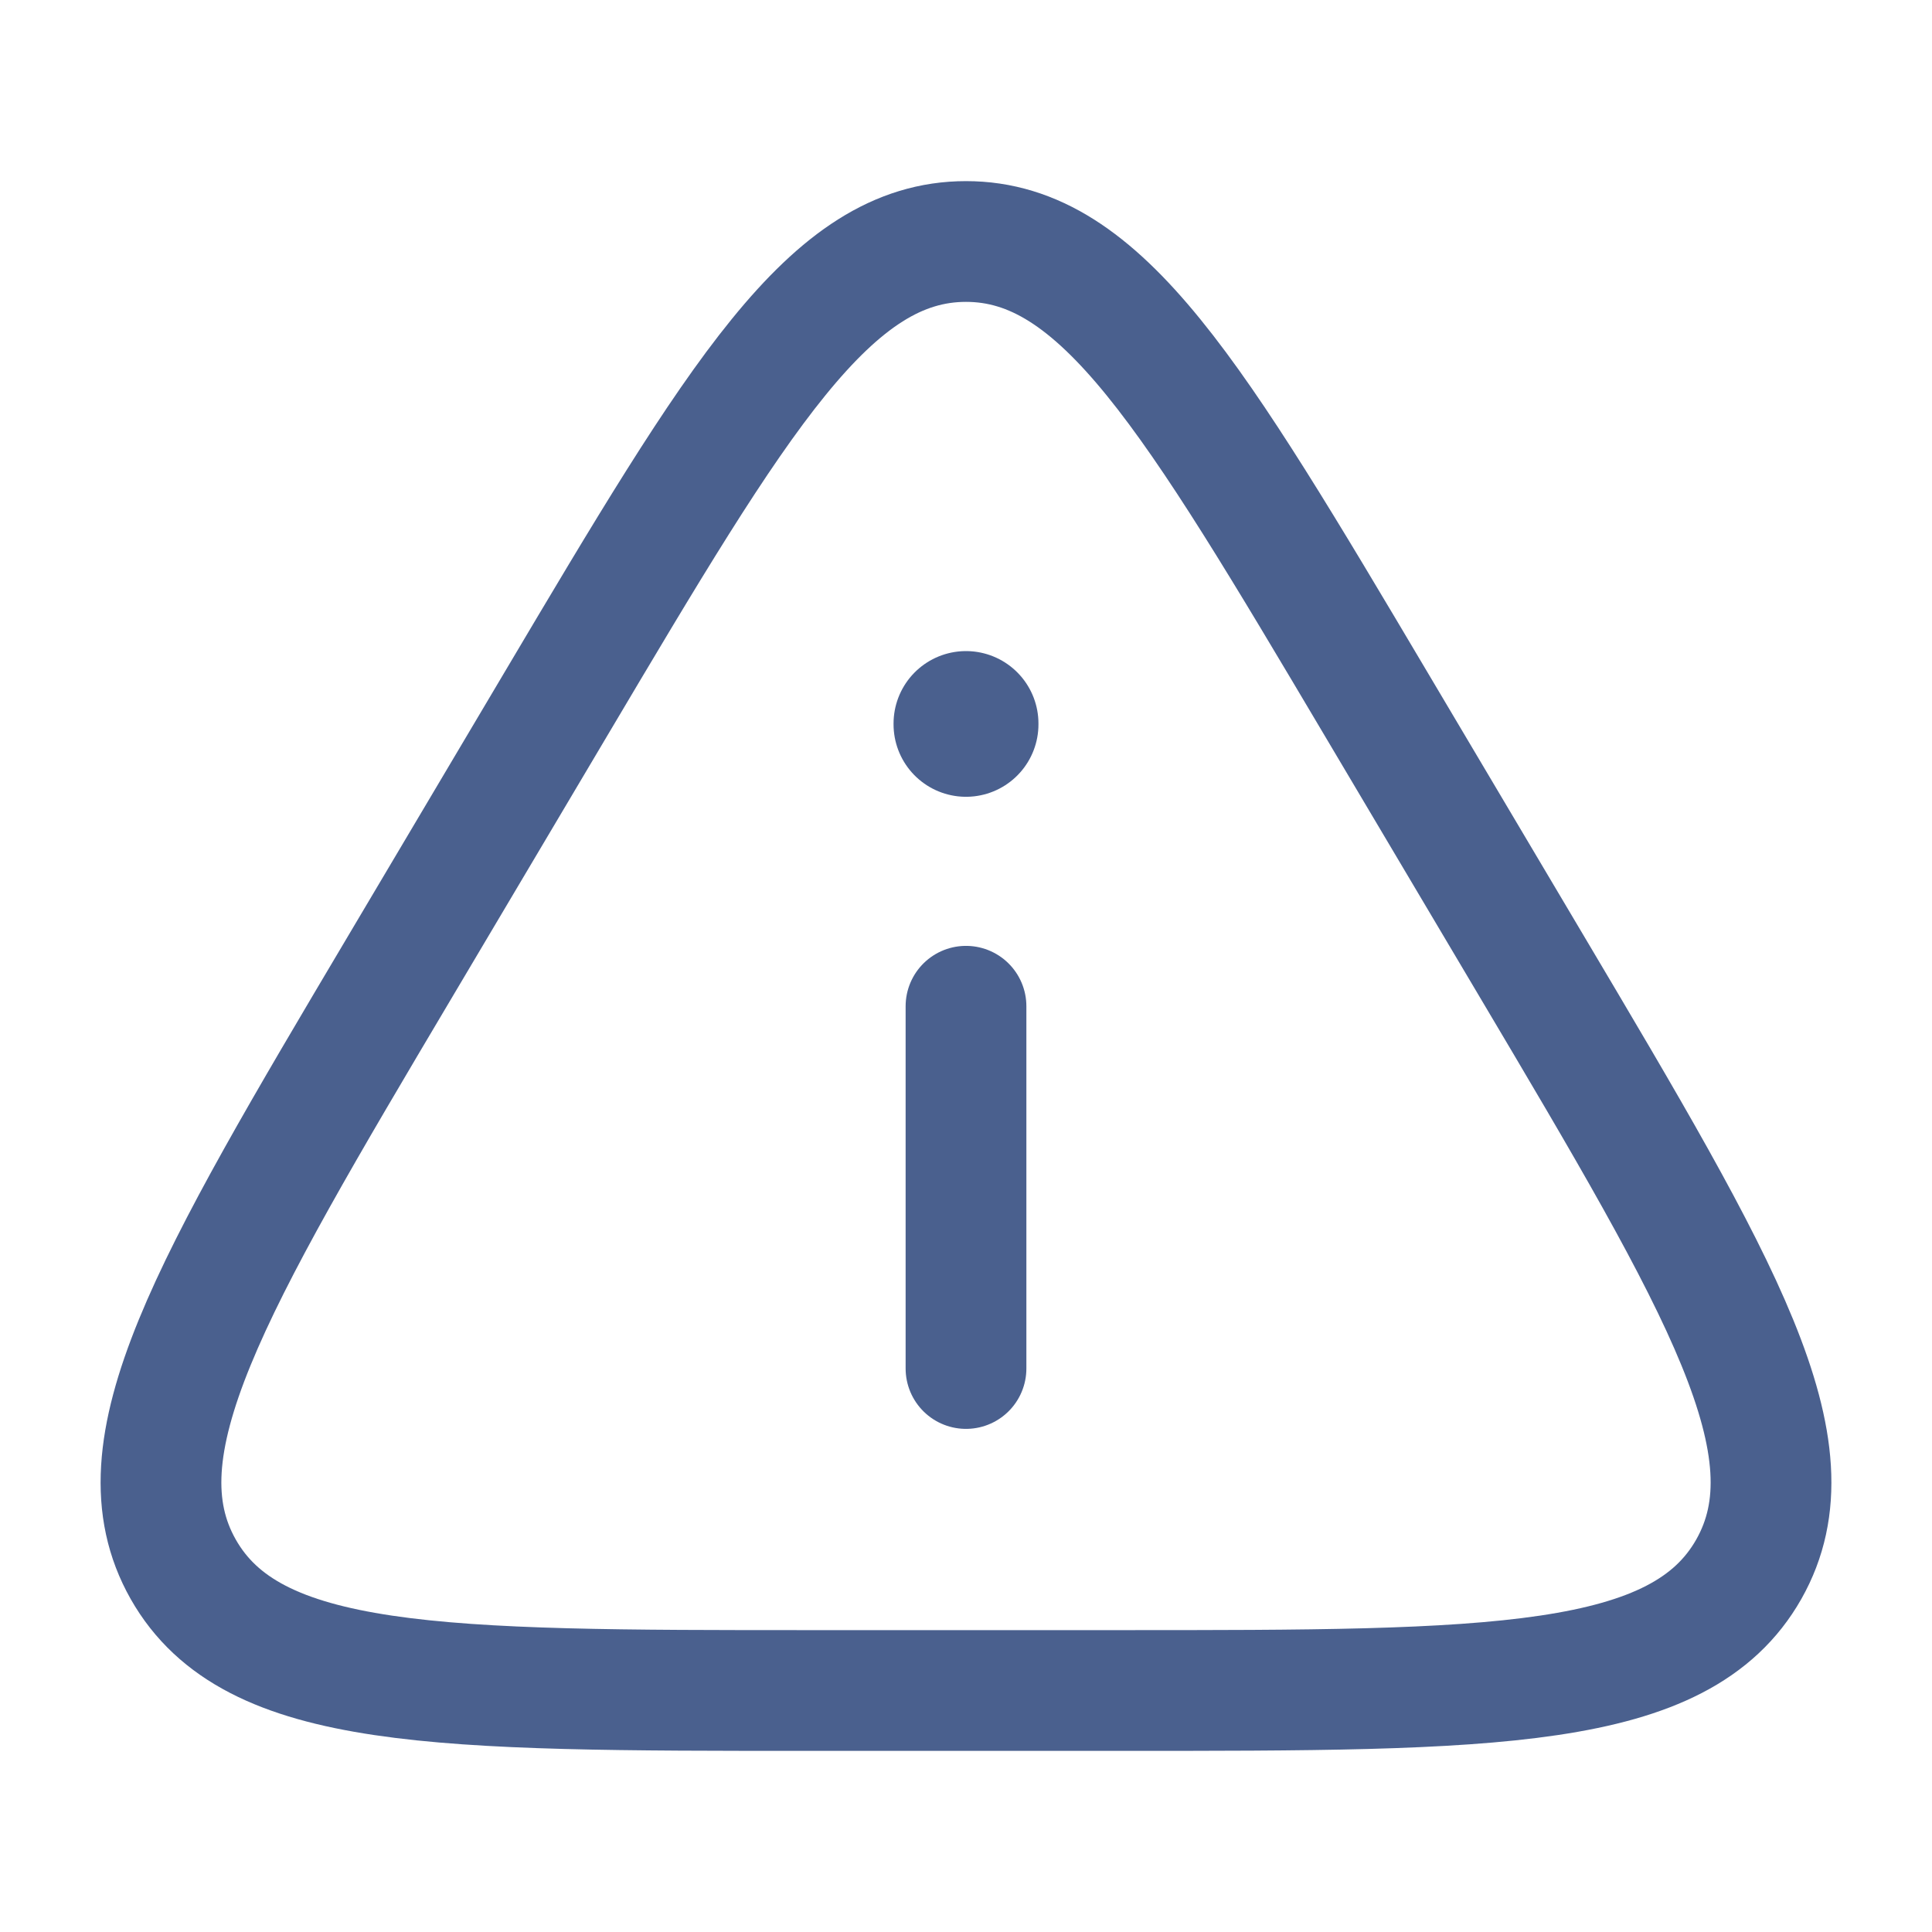 <svg width="24" height="24" viewBox="0 0 24 24" fill="none" xmlns="http://www.w3.org/2000/svg">
<path d="M13.925 21H10.075C5.445 21 3.13 21 2.276 19.494C1.423 17.988 2.607 15.991 4.976 11.998L6.901 8.753C9.176 4.918 10.313 3 12 3C13.687 3 14.824 4.918 17.099 8.753L19.024 11.998C21.393 15.991 22.577 17.988 21.724 19.494C20.87 21 18.555 21 13.925 21Z" stroke="#4A608E" stroke-width="1.5" stroke-linecap="round" stroke-linejoin="round"/>
<path d="M12 17V12.5" stroke="#4A608E" stroke-width="1.5" stroke-linecap="round" stroke-linejoin="round"/>
<path d="M12 8.998V8.988" stroke="#4A608E" stroke-width="1.8" stroke-linecap="round" stroke-linejoin="round"/>
</svg>
